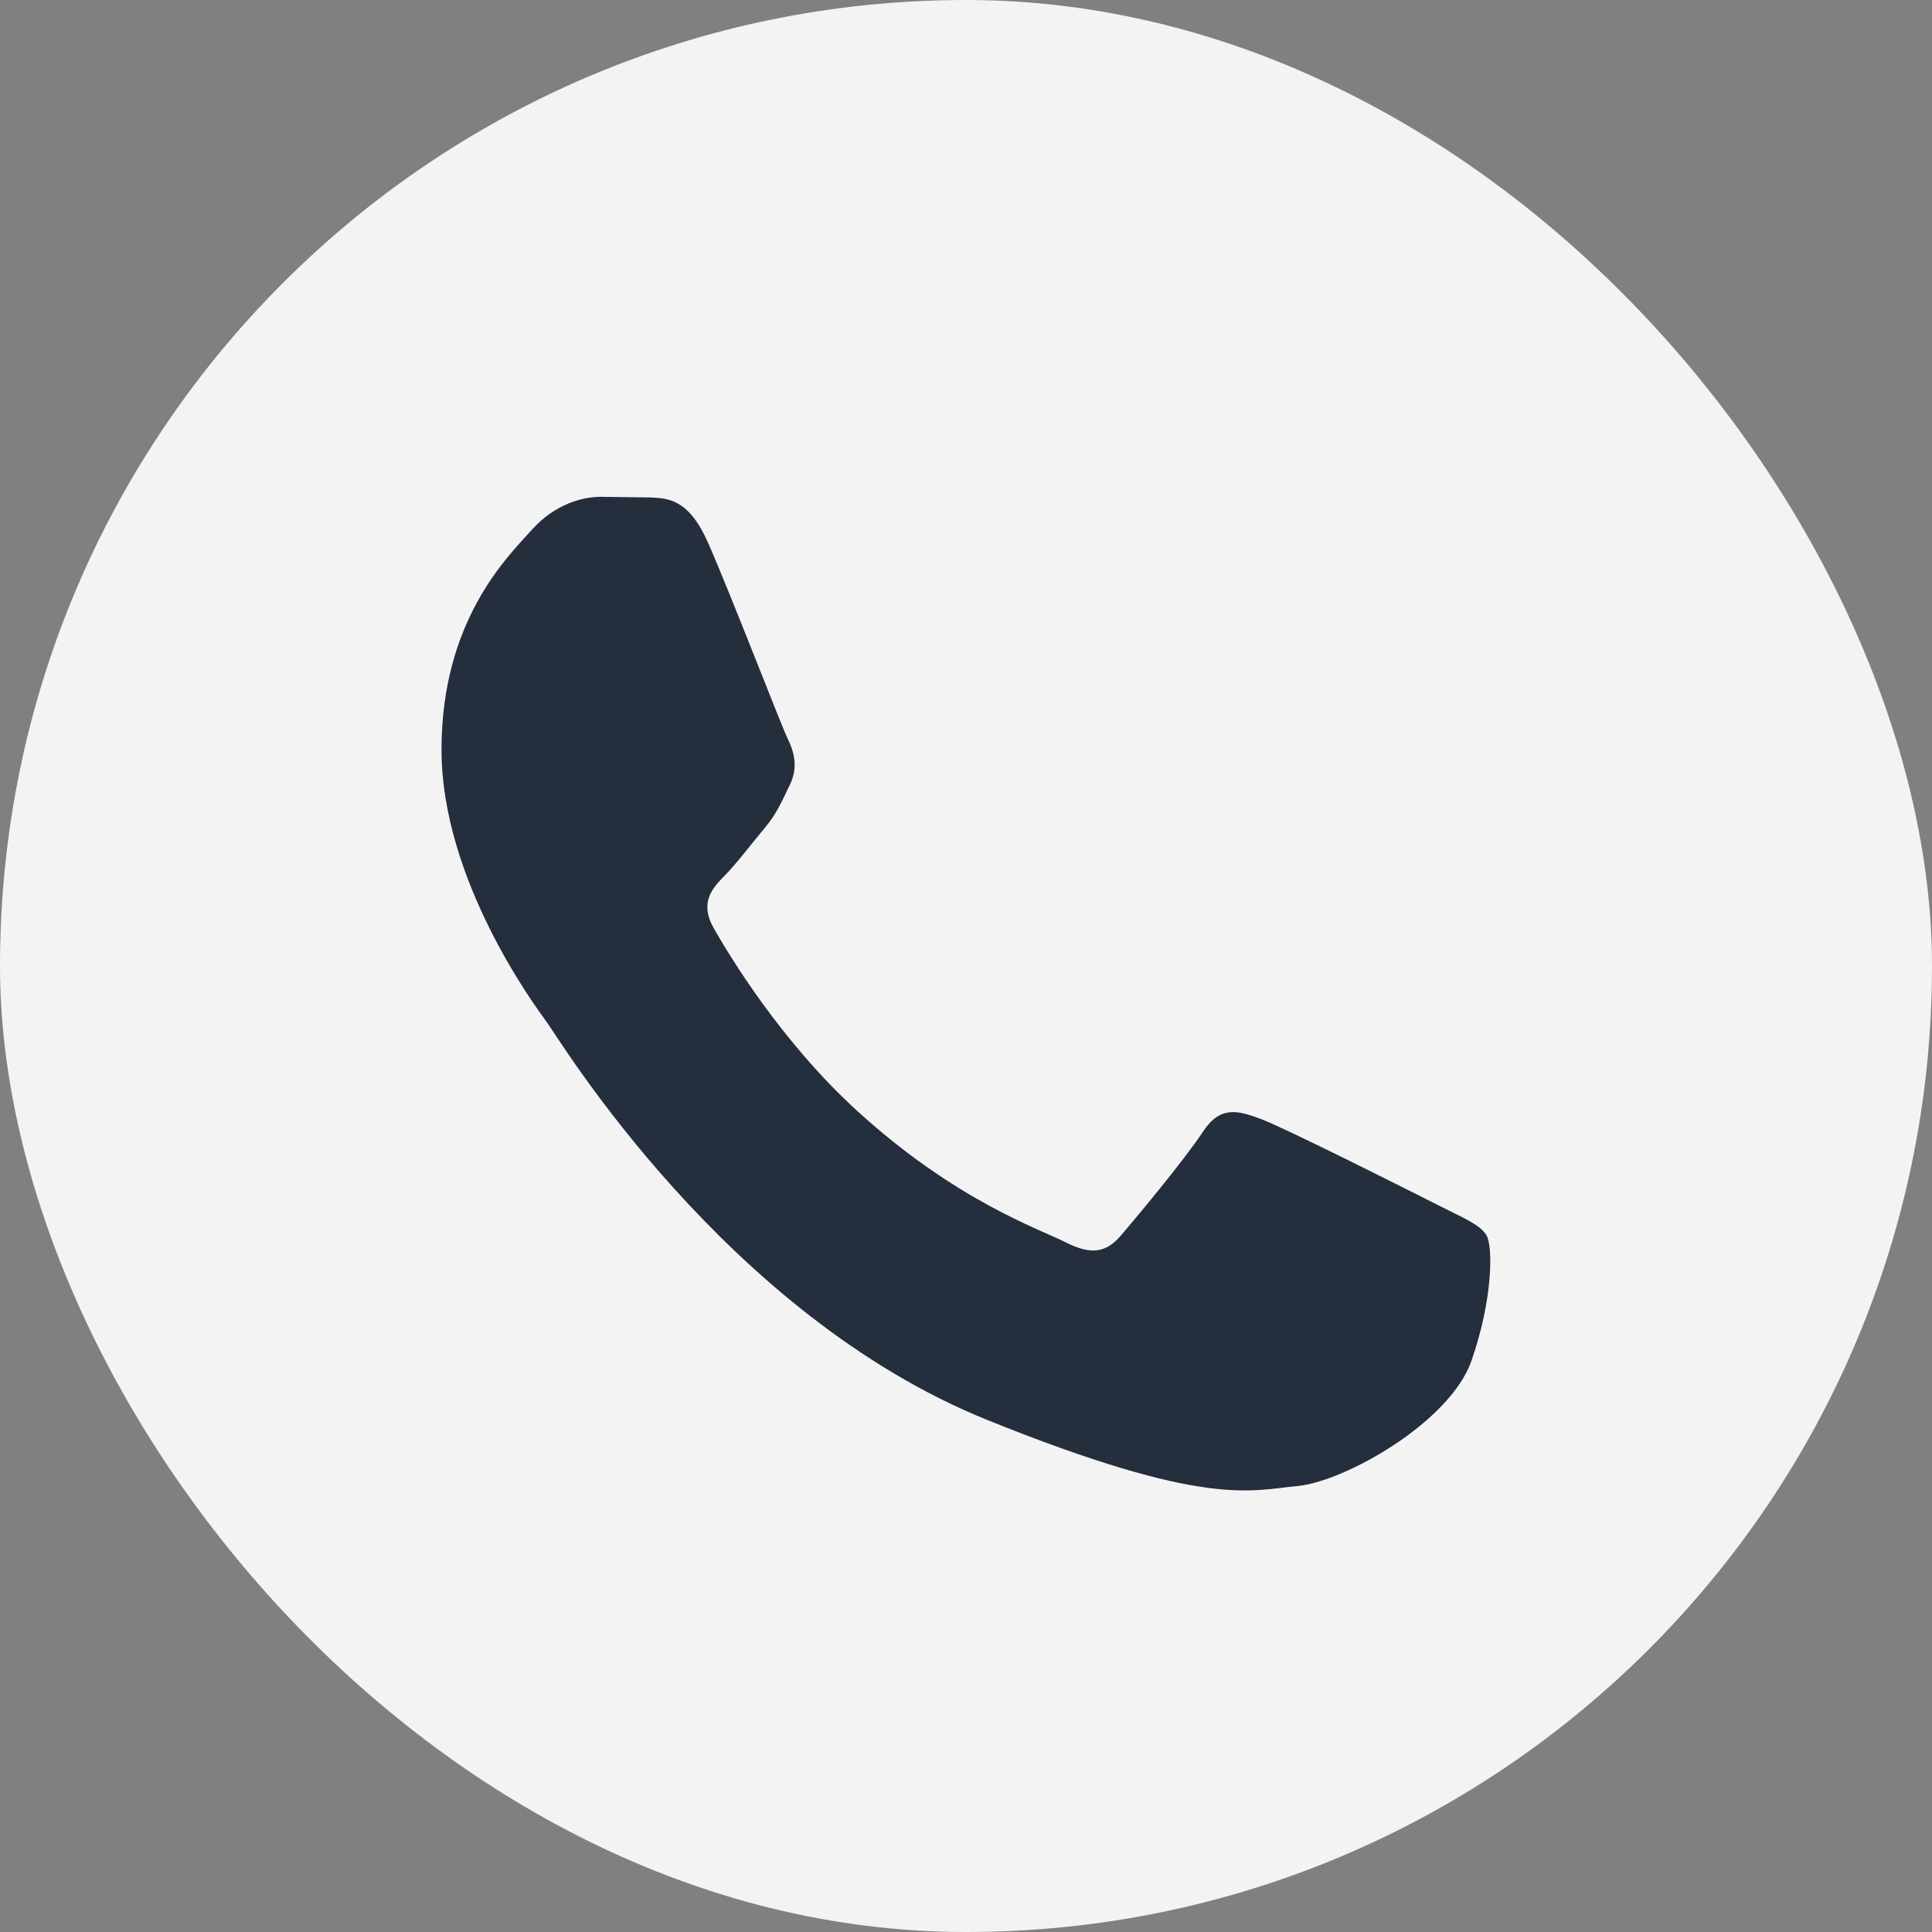 <svg width="40" height="40" viewBox="0 0 40 40" fill="none" xmlns="http://www.w3.org/2000/svg">
    <rect x="0" y="0" width="40" height="40" fill="#808080" stroke="none"/>
    <rect width="40" height="40" rx="20" fill="#F4F3F3"/>
    <path fill-rule="evenodd" clip-rule="evenodd" d="M14.662 11.242C14.261 10.333 13.84 10.315 13.459 10.299L12.435 10.286C12.079 10.286 11.5 10.423 11.011 10.969C10.521 11.515 9.141 12.835 9.141 15.52C9.141 18.205 11.055 20.8 11.322 21.164C11.589 21.529 15.018 27.214 20.448 29.402C24.961 31.22 25.88 30.858 26.86 30.767C27.84 30.676 30.021 29.447 30.465 28.173C30.91 26.898 30.911 25.807 30.777 25.578C30.644 25.35 30.288 25.214 29.753 24.941C29.218 24.668 26.592 23.348 26.102 23.166C25.613 22.984 25.257 22.893 24.9 23.439C24.544 23.985 23.521 25.214 23.209 25.578C22.897 25.942 22.586 25.988 22.051 25.715C21.517 25.443 19.796 24.866 17.755 23.007C16.167 21.561 15.095 19.774 14.783 19.228C14.47 18.682 14.749 18.387 15.017 18.115C15.257 17.87 15.551 17.477 15.819 17.159C16.087 16.84 16.175 16.613 16.353 16.249C16.53 15.885 16.442 15.566 16.308 15.293C16.174 15.02 15.136 12.321 14.662 11.242Z" fill="#242E3C"/>
</svg>    